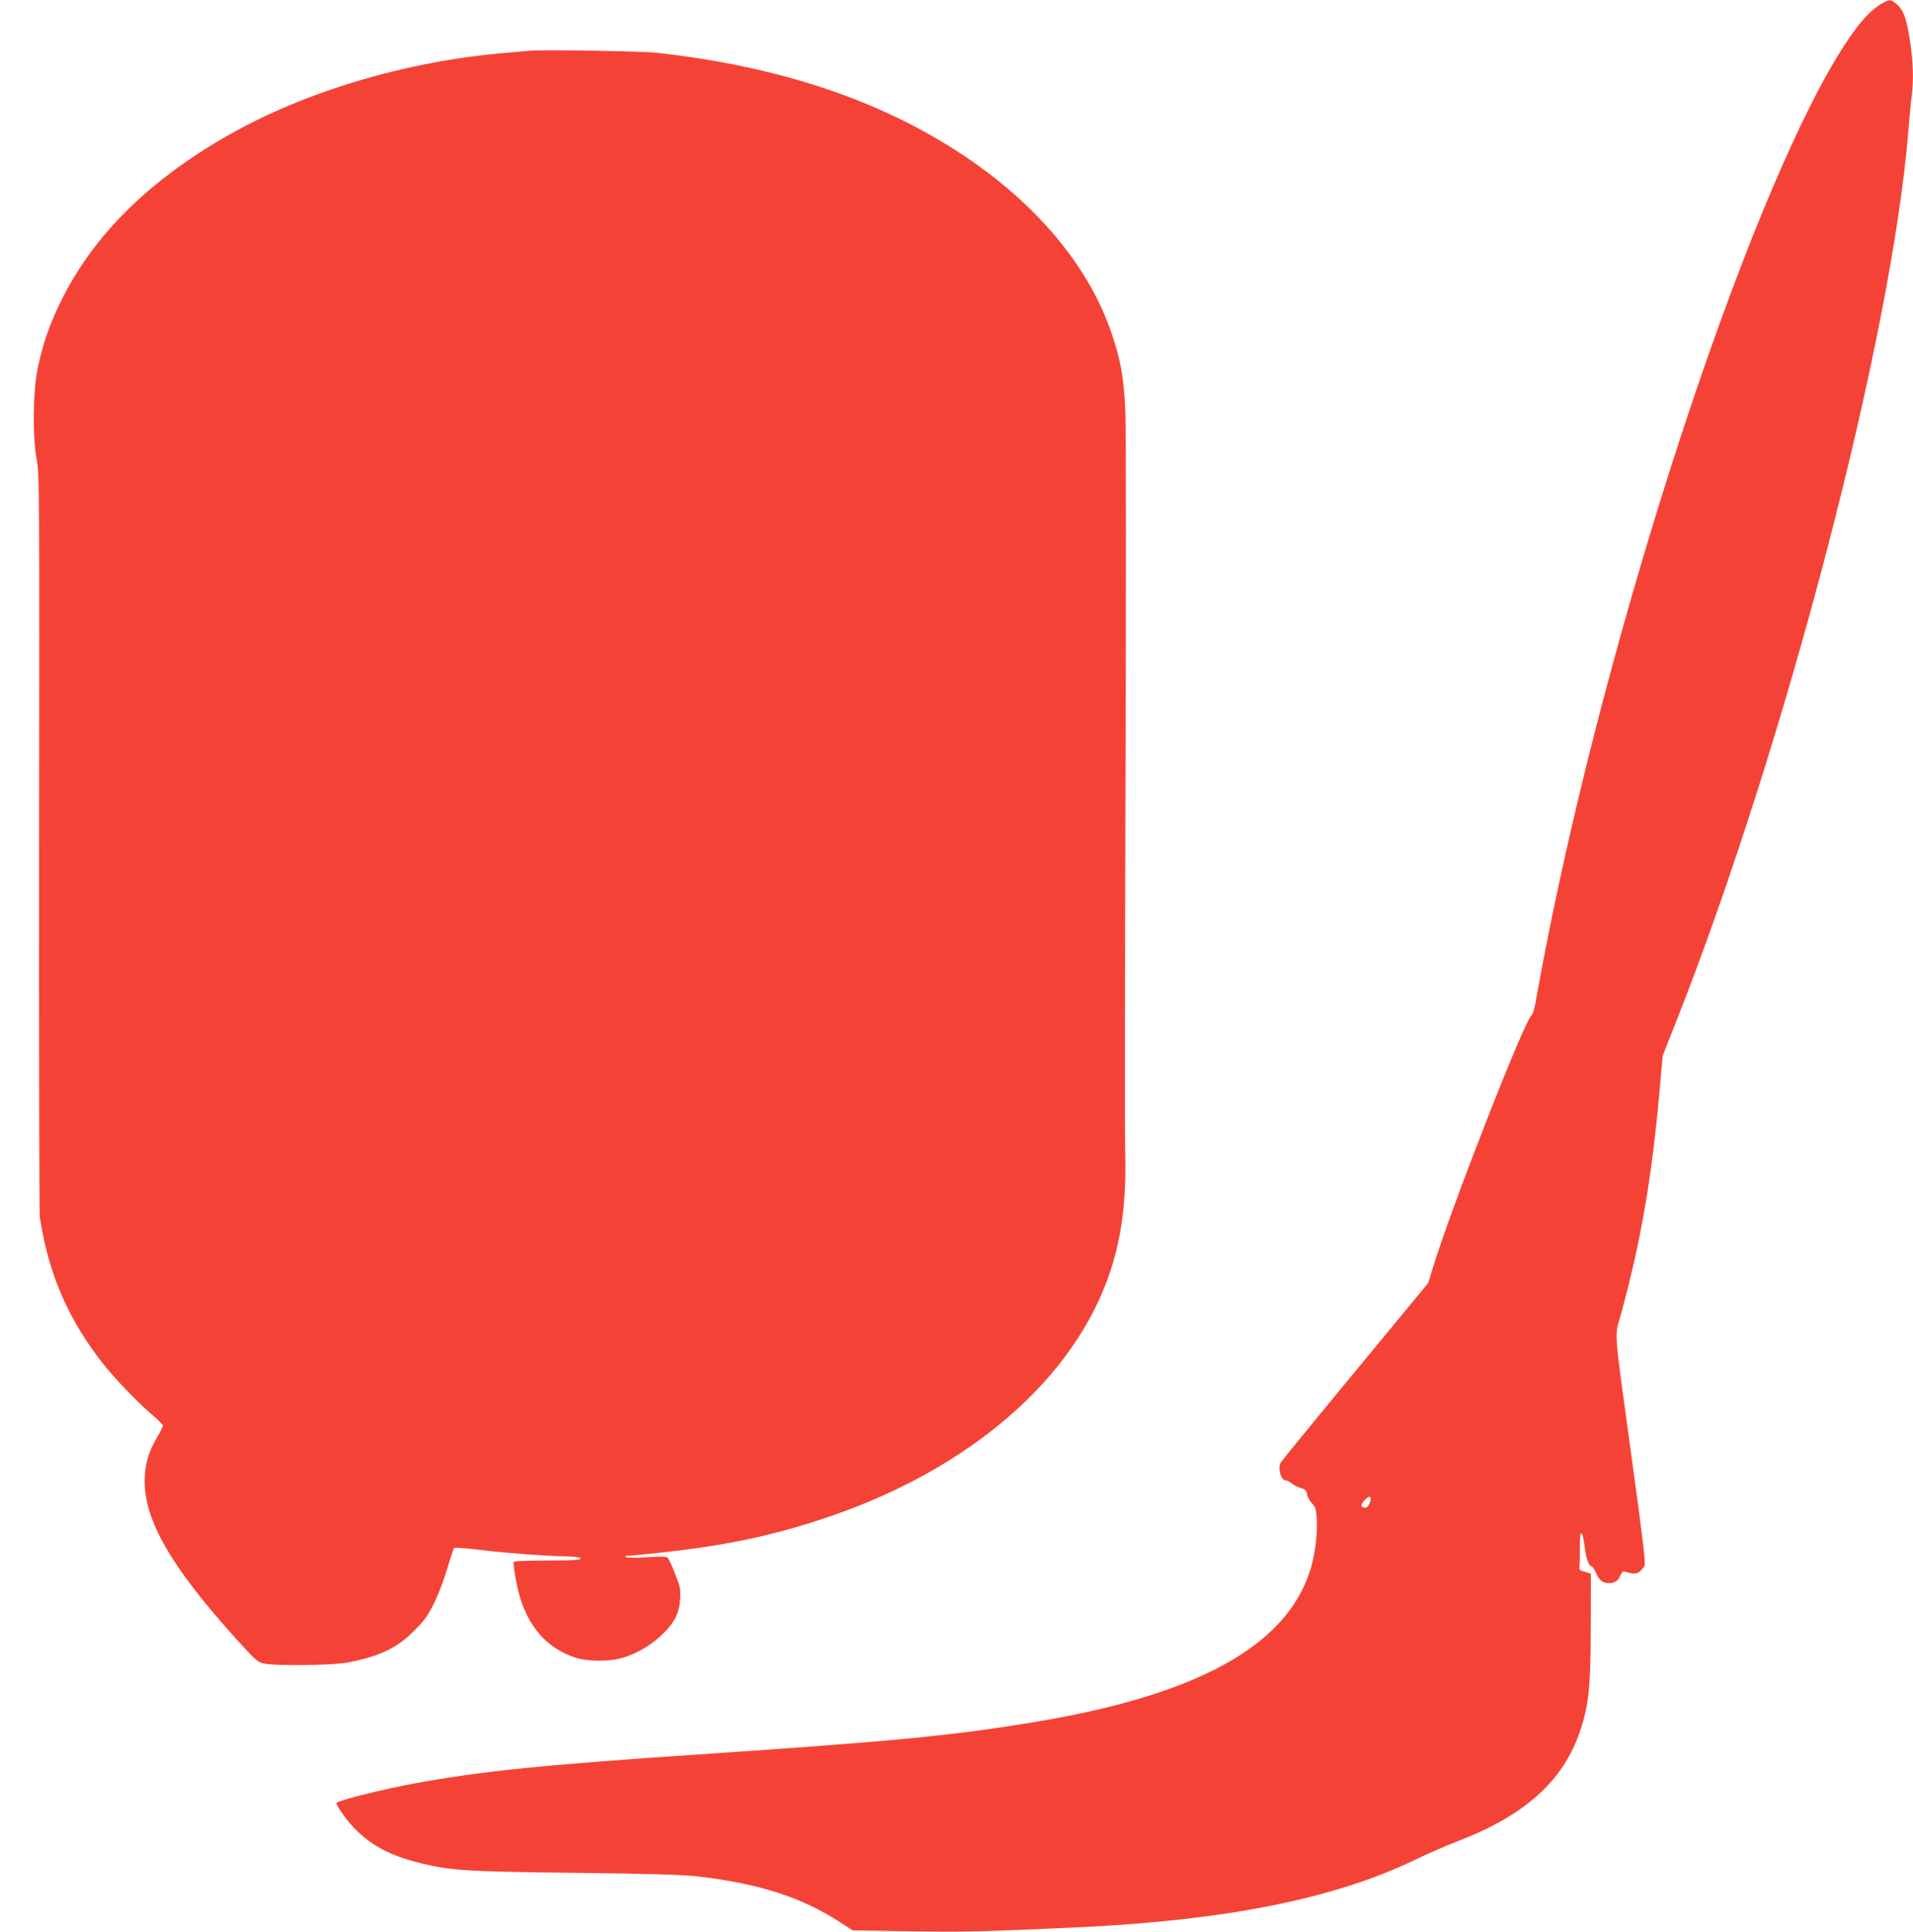 <?xml version="1.0" standalone="no"?>
<!DOCTYPE svg PUBLIC "-//W3C//DTD SVG 20010904//EN"
 "http://www.w3.org/TR/2001/REC-SVG-20010904/DTD/svg10.dtd">
<svg version="1.0" xmlns="http://www.w3.org/2000/svg"
 width="1268pt" height="1280pt" viewBox="0 0 1268 1280"
 preserveAspectRatio="xMidYMid meet">
<g transform="translate(0,1280) scale(0.1,-0.1)"
fill="#f44336" stroke="none">
<path d="M12480 12780 c-87 -46 -178 -152 -296 -345 -620 -1014 -1519 -3761
-1942 -5935 -22 -113 -48 -252 -58 -310 -11 -68 -23 -110 -34 -120 -52 -47
-536 -1286 -655 -1678 l-28 -93 -484 -586 c-267 -323 -489 -595 -494 -604 -21
-41 2 -119 35 -119 7 0 25 -9 40 -21 14 -11 41 -25 60 -30 27 -7 35 -16 40
-41 3 -18 18 -45 33 -60 22 -23 27 -38 31 -102 6 -98 -13 -249 -45 -345 -163
-504 -758 -827 -1846 -1005 -538 -88 -913 -124 -2202 -211 -1032 -69 -1444
-111 -1880 -191 -205 -37 -505 -111 -524 -130 -9 -8 58 -105 113 -163 113
-118 240 -186 437 -235 205 -51 303 -57 1034 -66 511 -6 714 -12 815 -24 405
-48 685 -138 938 -303 l84 -54 376 -6 c356 -6 511 -2 1132 27 972 46 1691 191
2220 447 85 41 209 95 275 120 450 171 708 402 819 735 57 170 69 288 70 682
l1 359 -40 12 c-35 9 -39 14 -36 36 2 13 4 68 3 121 -1 54 2 98 7 98 11 0 17
-26 27 -105 7 -63 27 -115 45 -115 5 0 18 -20 29 -44 20 -48 43 -66 85 -66 38
0 61 15 75 50 11 25 17 30 34 25 52 -16 67 -16 91 -1 14 10 30 28 36 42 7 19
-14 196 -82 687 -128 938 -119 814 -71 992 130 479 200 887 252 1465 l21 235
89 225 c727 1842 1432 4548 1540 5910 6 80 15 178 21 218 14 112 11 227 -11
372 -23 149 -43 204 -89 243 -38 32 -45 32 -91 7z m-3401 -9938 c-7 -20 -18
-32 -29 -32 -32 0 -33 20 -4 51 33 34 49 26 33 -19z"/>
<path d="M3515 12464 c-22 -2 -98 -9 -170 -15 -651 -55 -1320 -254 -1830 -544
-522 -296 -891 -659 -1105 -1089 -79 -156 -128 -298 -162 -466 -30 -152 -33
-451 -4 -600 17 -90 18 -218 15 -2530 -1 -1339 1 -2457 5 -2485 57 -377 190
-683 426 -980 80 -100 227 -252 319 -330 39 -33 71 -65 71 -71 0 -7 -18 -43
-40 -80 -58 -99 -80 -179 -81 -288 -1 -262 179 -573 606 -1045 130 -144 144
-156 185 -164 85 -17 456 -12 555 7 210 40 325 95 441 211 69 69 90 98 133
186 28 57 67 160 87 229 20 69 40 128 44 133 3 4 78 -1 166 -12 169 -21 418
-40 573 -44 65 -1 96 -6 99 -14 3 -10 -45 -13 -217 -13 -121 0 -222 -4 -225
-9 -9 -14 22 -182 48 -259 65 -191 184 -316 354 -374 88 -29 237 -30 329 0 94
30 189 88 257 156 79 78 109 139 114 232 4 64 0 81 -33 165 -20 52 -42 100
-49 106 -9 10 -40 11 -131 5 -66 -5 -129 -5 -140 -1 -11 4 -17 8 -13 8 577 50
936 119 1353 261 942 321 1630 920 1864 1625 77 232 108 479 99 795 -3 91 -2
1189 2 2440 4 1251 4 2361 -1 2465 -10 230 -33 354 -101 545 -153 427 -491
829 -965 1146 -551 368 -1224 594 -2038 684 -97 11 -759 22 -840 14z"/>
</g>
</svg>
